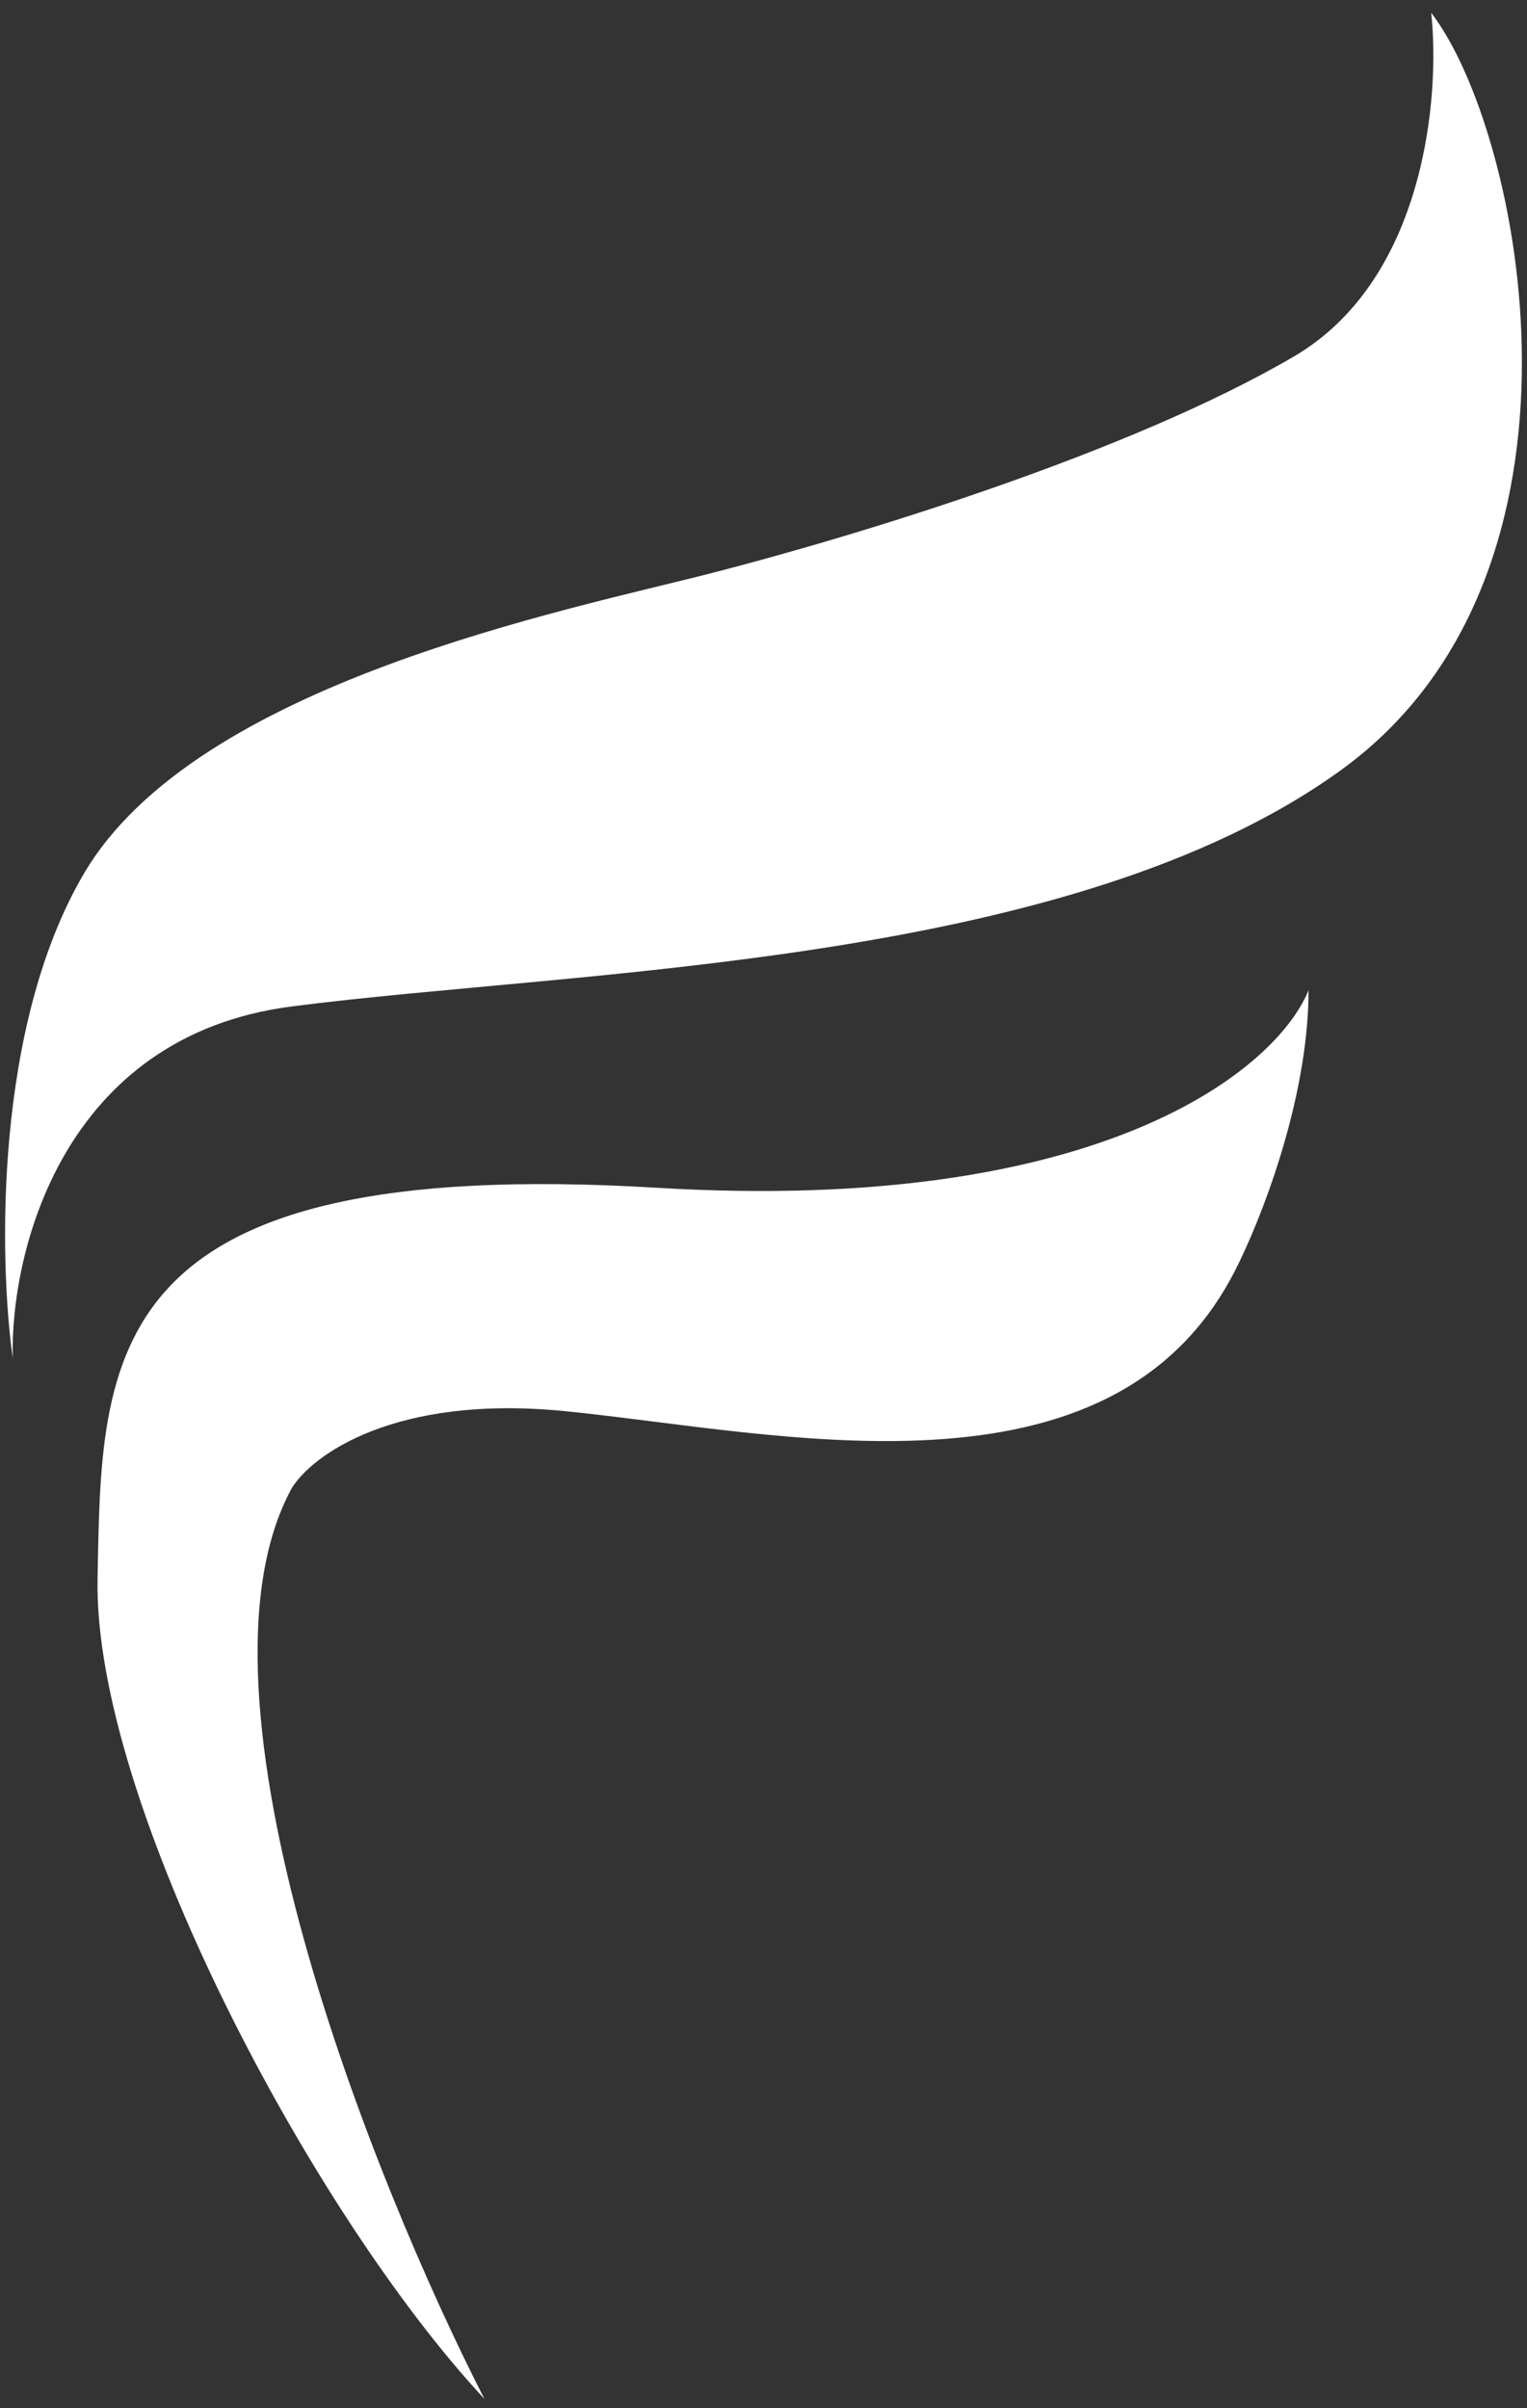 <svg width="52" height="82" viewBox="0 0 52 82" fill="none" xmlns="http://www.w3.org/2000/svg">
<rect x="0" y="0" width="52" height="82" fill="#333333" stroke="none"/>
<path d="M44.065 12.137C48.544 9.513 49.046 3.245 48.738 0.438C51.794 4.385 54.937 19.494 45.681 26.211C36.426 32.928 19.711 33.006 9.932 34.27C2.109 35.28 0.34 42.676 0.434 46.248C-0.034 42.91 -0.202 34.934 2.867 29.731C6.704 23.227 19.353 20.774 24.312 19.494C29.27 18.215 38.467 15.415 44.065 12.137Z" fill="white"/>
<path d="M22.366 40.444C37.602 41.361 43.511 36.34 44.561 33.715C44.561 37.492 42.877 41.685 42.035 43.309C37.802 51.507 26.487 48.771 19.233 48.05C13.429 47.474 10.617 49.559 9.936 50.673C6.085 57.708 12.704 74.277 16.495 81.682C10.624 75.382 3.179 61.35 3.322 53.761C3.466 46.172 3.322 39.299 22.366 40.444Z" fill="white"/>
</svg>
